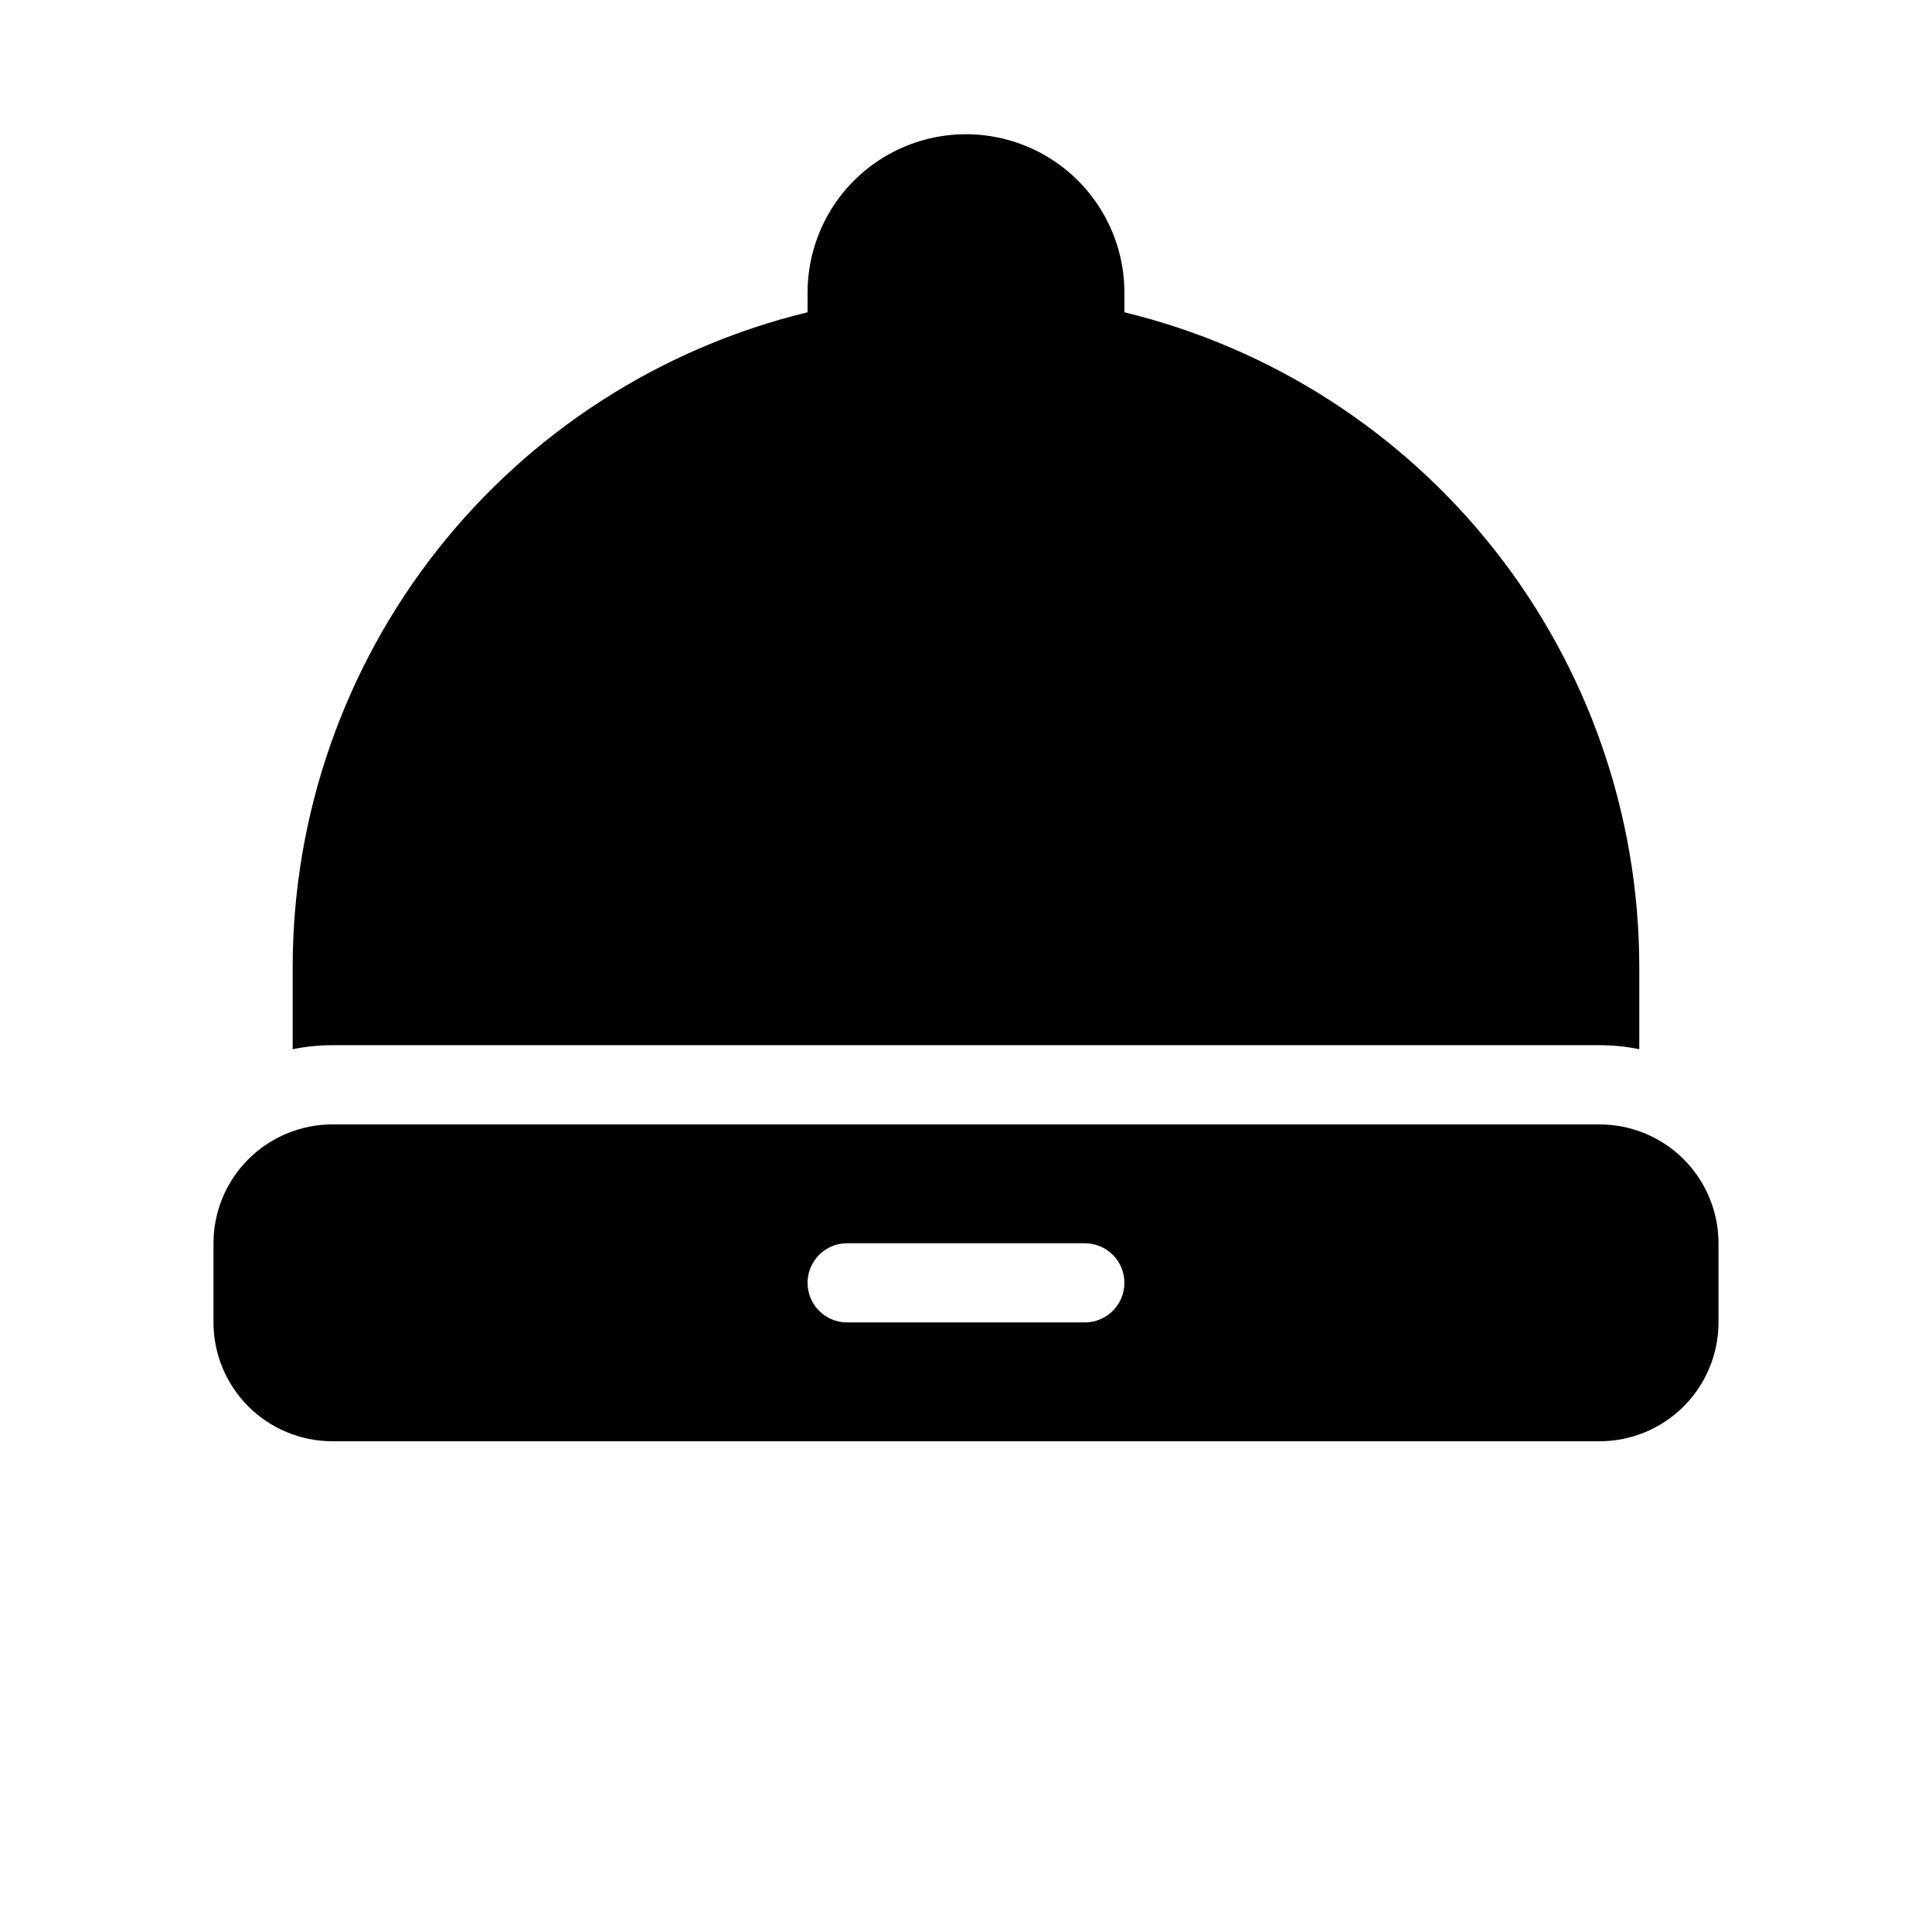 <?xml version="1.0" encoding="UTF-8"?>
<!-- Uploaded to: SVG Find, www.svgfind.com, Generator: SVG Find Mixer Tools -->
<svg fill="#000000" width="800px" height="800px" version="1.1" viewBox="144 144 512 512" xmlns="http://www.w3.org/2000/svg">
 <path d="m232.06 420.99c-3.527 0-7.043 0.355-10.496 1.059v-22.051c0.07-39.984 13.555-78.785 38.293-110.2 24.738-31.406 59.301-53.609 98.156-63.043v-5.195c0-15 8-28.859 20.992-36.359 12.988-7.5 28.992-7.5 41.984 0 12.988 7.5 20.992 21.359 20.992 36.359v5.195c38.852 9.434 73.414 31.637 98.152 63.043 24.738 31.41 38.223 70.211 38.293 110.2v22.055-0.004c-3.453-0.703-6.969-1.059-10.496-1.059zm367.36 52.48v20.992-0.004c-0.008 8.352-3.328 16.355-9.23 22.258s-13.906 9.223-22.258 9.23h-335.87c-8.348-0.008-16.352-3.328-22.254-9.23-5.906-5.902-9.227-13.906-9.234-22.258v-20.988c0.008-8.352 3.328-16.355 9.234-22.258 5.902-5.902 13.906-9.223 22.254-9.23h335.87c8.352 0.008 16.355 3.328 22.258 9.23s9.223 13.906 9.23 22.258zm-157.44 10.492c0-2.781-1.109-5.453-3.074-7.418-1.969-1.969-4.641-3.074-7.422-3.074h-62.977c-5.797 0-10.496 4.699-10.496 10.492 0 5.797 4.699 10.496 10.496 10.496h62.977c2.781 0 5.453-1.105 7.422-3.074 1.965-1.965 3.074-4.637 3.074-7.422z"/>
</svg>